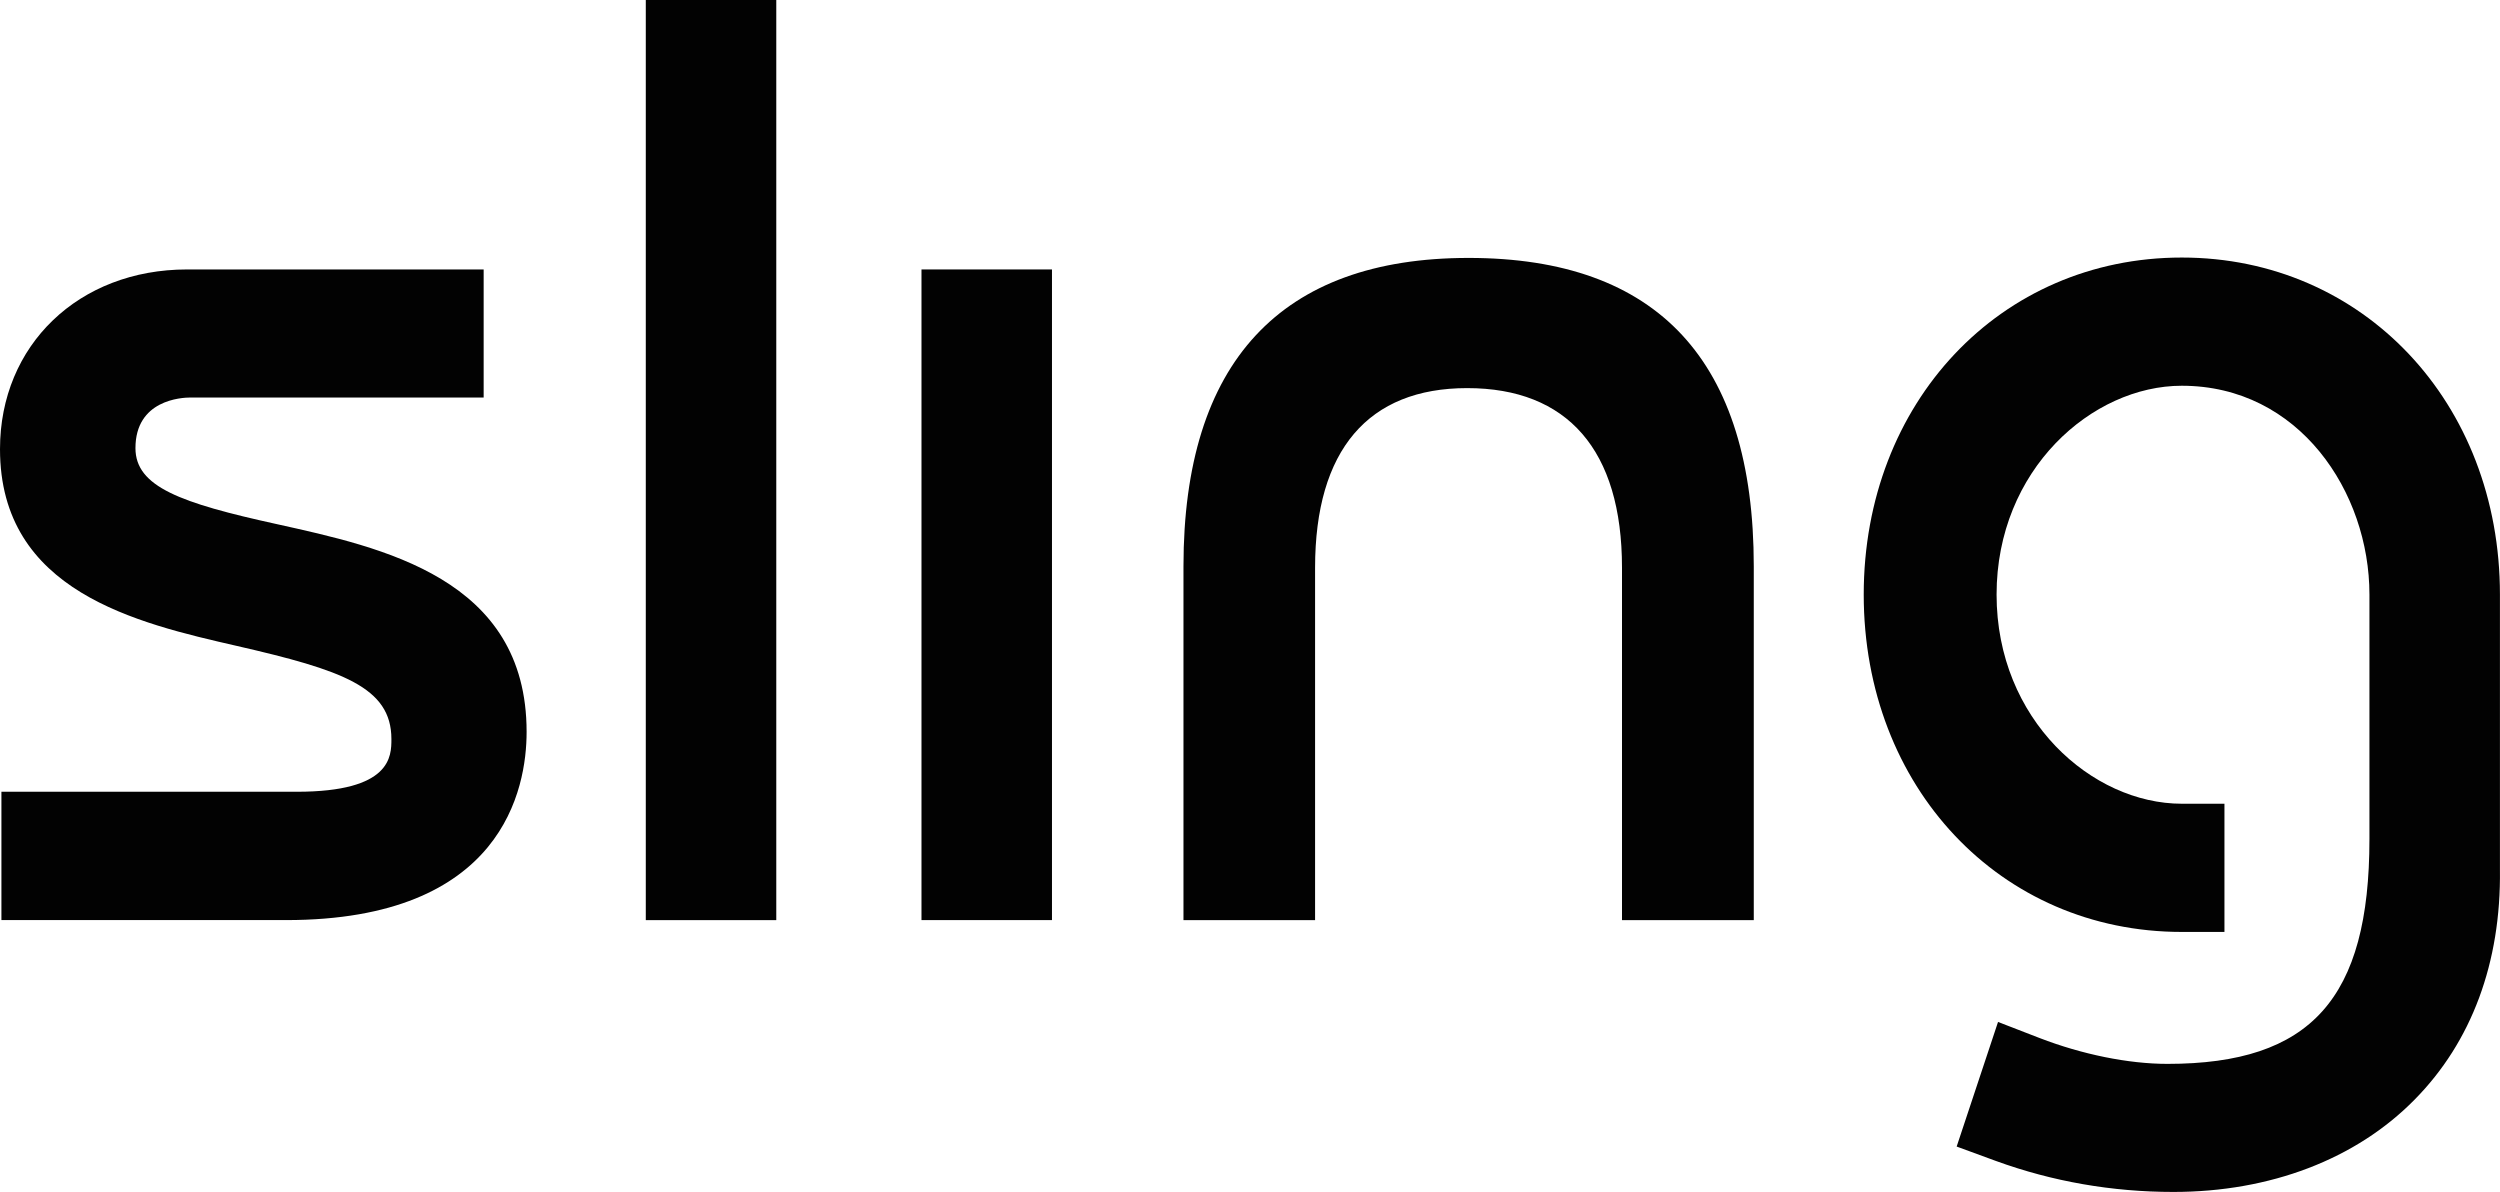 <?xml version="1.0" encoding="UTF-8"?>
<svg xmlns="http://www.w3.org/2000/svg" xmlns:xlink="http://www.w3.org/1999/xlink" width="281.39pt" height="134.16pt" viewBox="0 0 281.39 134.16" version="1.1">
<defs>
<clipPath id="clip1">
  <path d="M 209 28 L 281.391 28 L 281.391 134.16 L 209 134.16 Z M 209 28 "/>
</clipPath>
</defs>
<g id="surface1">
<path style=" stroke:none;fill-rule:nonzero;fill:rgb(0.8%,0.8%,0.8%);fill-opacity:1;" d="M 133.207 103.566 L 133.207 63.746 C 133.207 40.742 144.168 29.031 165.297 29.031 C 186.59 29.031 197.398 40.609 197.398 63.746 L 197.398 103.566 L 182.566 103.566 L 182.566 63.906 C 182.566 50.633 176.414 43.684 165.137 43.684 C 154.02 43.684 148.02 50.633 148.02 63.906 L 148.02 103.566 L 133.207 103.566 "/>
<path style=" stroke:none;fill-rule:nonzero;fill:rgb(0.8%,0.8%,0.8%);fill-opacity:1;" d="M 49.645 30.328 L 21.059 30.328 C 8.863 30.328 0 38.84 0 50.555 C 0 66.598 15.422 70.129 26.676 72.707 C 38.492 75.422 44.055 77.332 44.055 83.184 C 44.055 85.121 44.055 89.117 33.406 89.117 L 0.16 89.117 L 0.16 103.562 L 32.199 103.562 C 56.633 103.562 59.273 88.754 59.273 82.375 C 59.273 65.055 43.012 61.629 31.133 58.988 C 20.328 56.617 15.246 54.793 15.246 50.441 C 15.246 45.016 20.414 44.742 21.457 44.742 L 54.438 44.742 L 54.438 30.328 L 49.645 30.328 "/>
<path style=" stroke:none;fill-rule:nonzero;fill:rgb(0.8%,0.8%,0.8%);fill-opacity:1;" d="M 72.688 103.566 L 87.375 103.566 L 87.375 -0.004 L 72.688 -0.004 L 72.688 103.566 "/>
<path style=" stroke:none;fill-rule:nonzero;fill:rgb(0.8%,0.8%,0.8%);fill-opacity:1;" d="M 113.629 30.328 L 103.719 30.328 L 103.719 103.562 L 118.406 103.562 L 118.406 30.328 L 113.629 30.328 "/>
<g clip-path="url(#clip1)" clip-rule="nonzero">
<path style=" stroke:none;fill-rule:nonzero;fill:rgb(0.8%,0.8%,0.8%);fill-opacity:1;" d="M 209.773 66.922 C 209.773 88.578 225.141 104.895 245.574 104.895 L 250.375 104.895 L 250.375 90.465 L 245.574 90.465 C 235.473 90.465 224.727 81.008 224.727 66.922 C 224.727 52.863 235.473 43.418 245.574 43.418 C 258.789 43.418 266.695 55.383 266.695 66.922 L 266.695 94.438 C 266.695 112.414 260.109 119.746 243.957 119.746 C 239.547 119.746 234.328 118.672 229.578 116.84 L 224.891 115.027 L 220.234 129.051 L 224.617 130.66 C 231.023 132.996 237.746 134.16 244.633 134.16 C 255.52 134.16 265.184 130.48 271.781 123.766 C 278.199 117.27 281.516 108.34 281.383 97.875 L 281.383 66.922 C 281.383 45.305 265.977 28.988 245.574 28.988 C 225.141 28.988 209.773 45.305 209.773 66.922 "/>
</g>
</g>
</svg>
